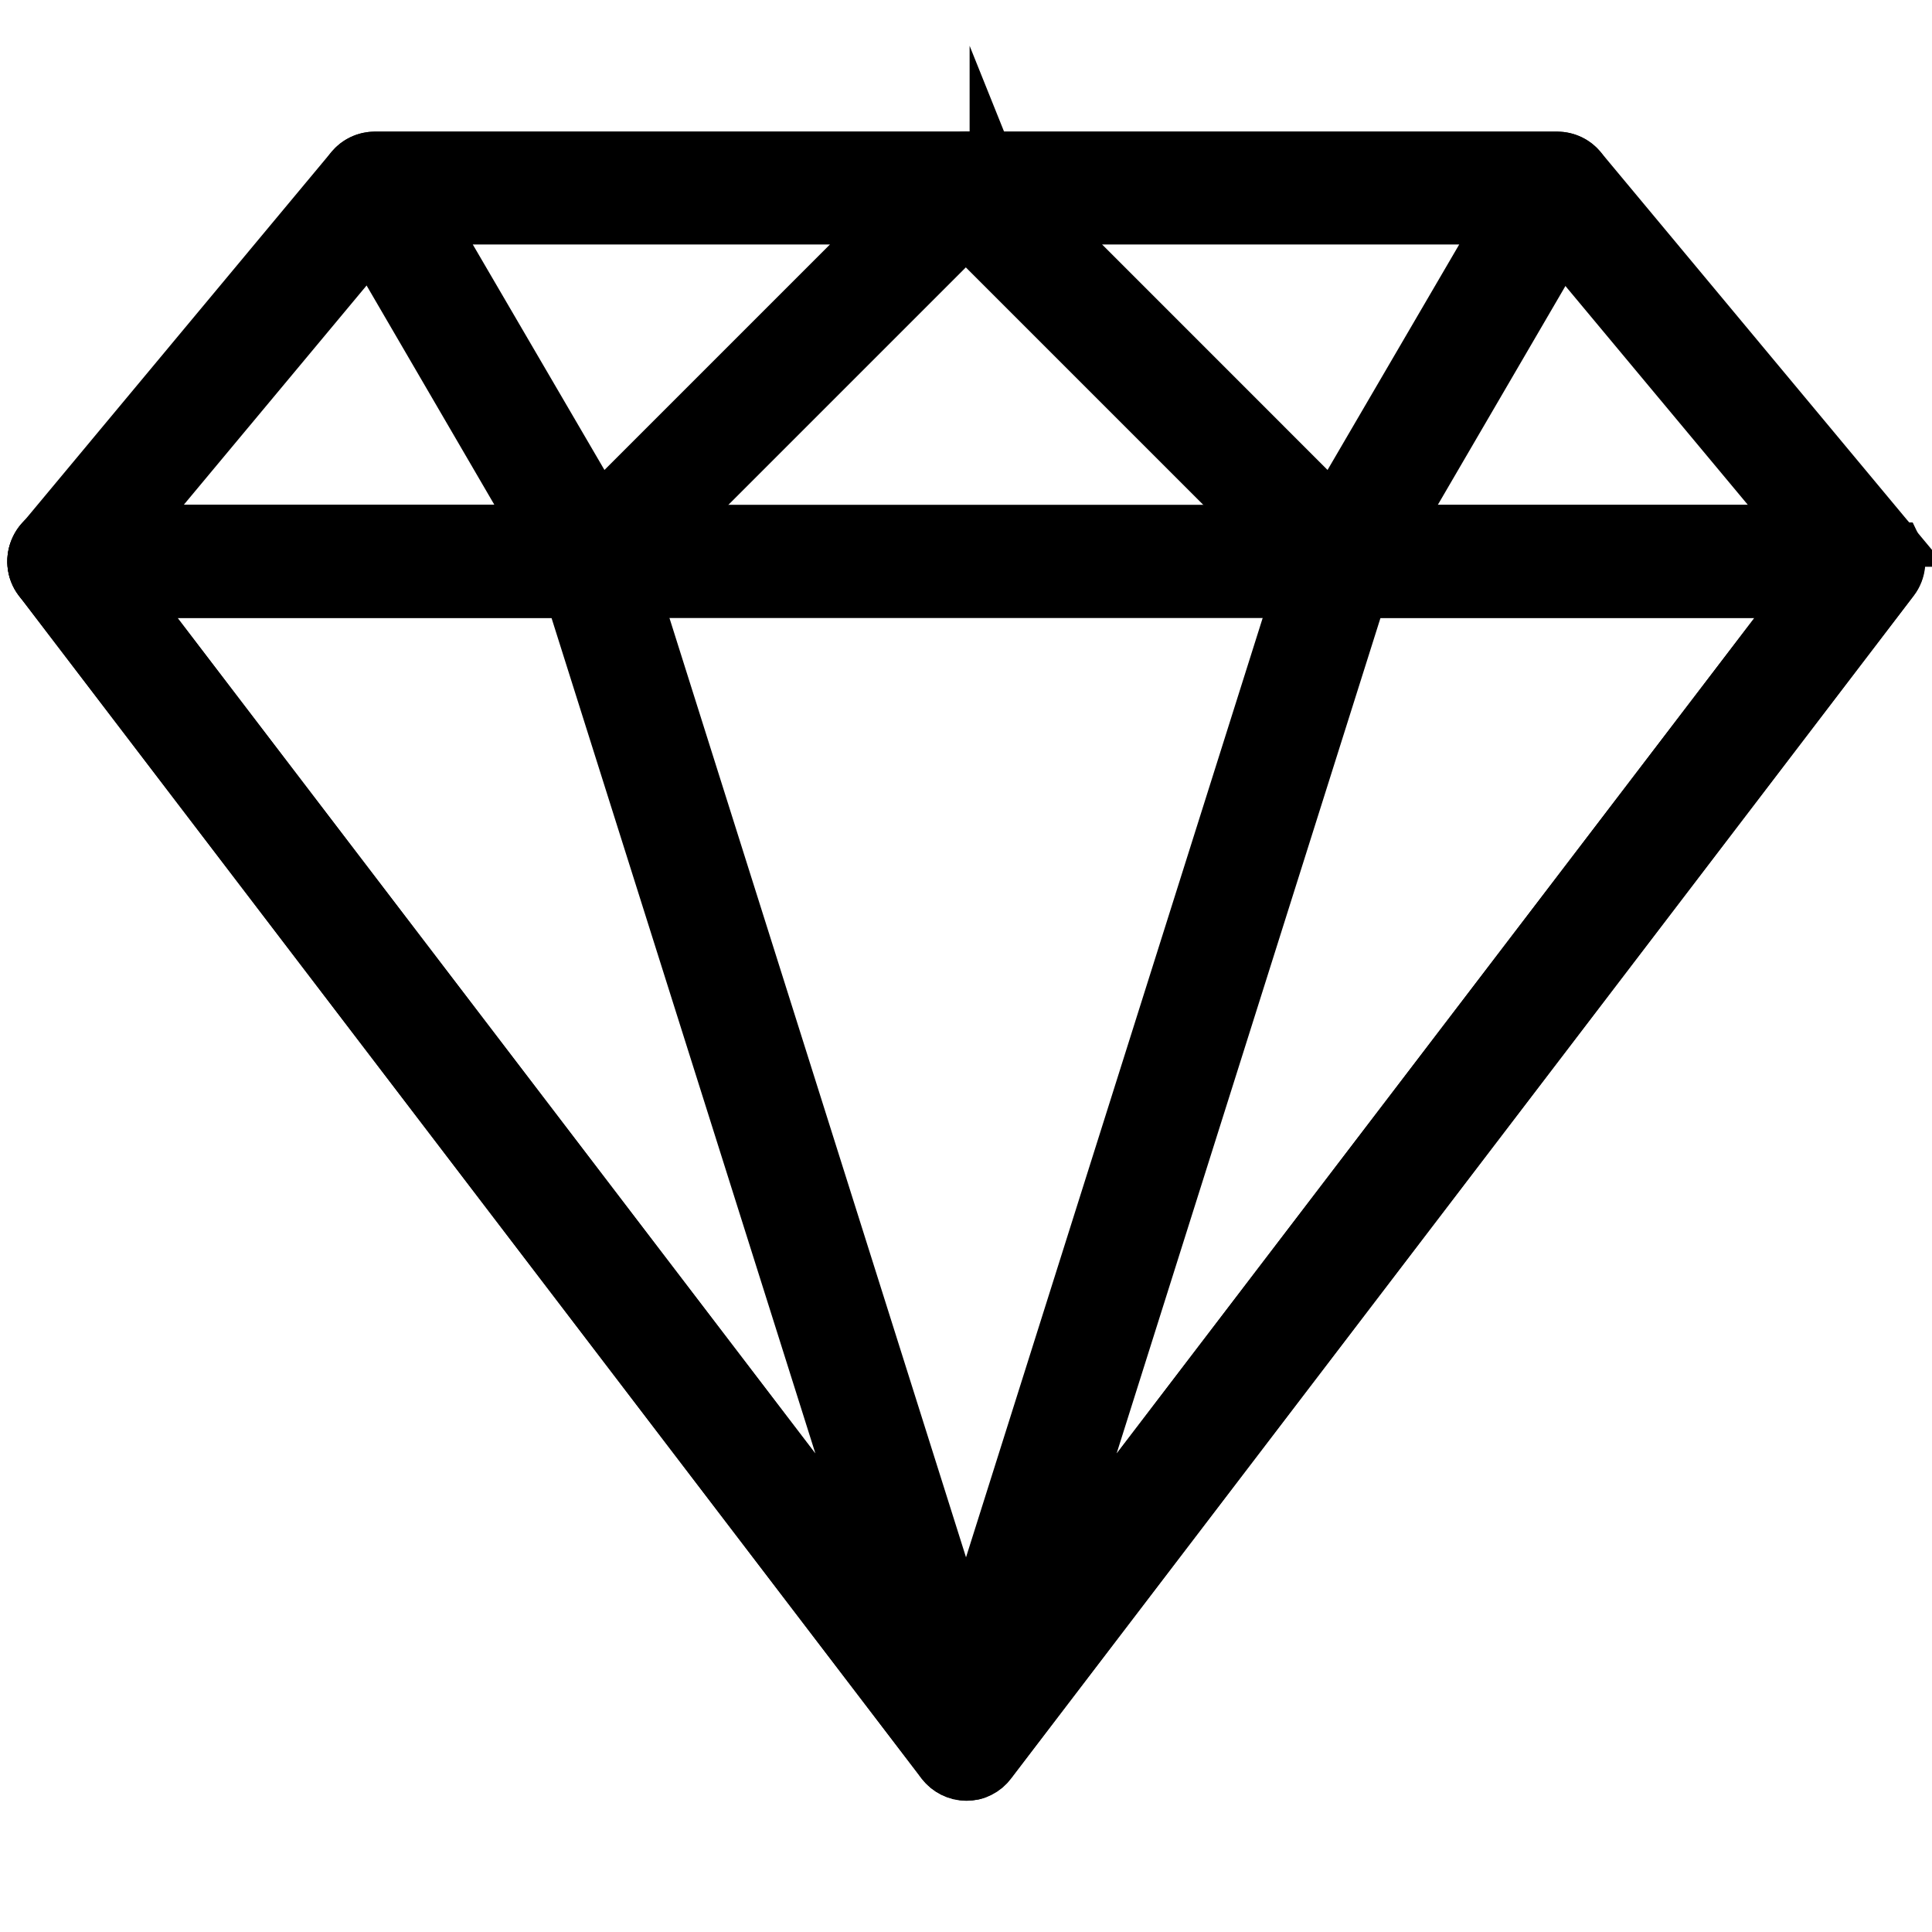 <svg width="23" height="23" viewBox="0 0 23 23" fill="none" xmlns="http://www.w3.org/2000/svg">
<g clip-path="url(#clip0_90_615)">
<path d="M22.527 6.447L18.824 2.001C18.754 1.919 18.65 1.867 18.537 1.867H4.463C4.354 1.867 4.25 1.915 4.176 2.001L0.473 6.447C0.382 6.555 0.36 6.712 0.421 6.842C0.482 6.972 0.612 7.055 0.755 7.055H22.24C22.383 7.055 22.514 6.972 22.574 6.842C22.635 6.712 22.613 6.56 22.522 6.447H22.527ZM1.545 6.312L4.632 2.609H18.363L21.45 6.312H1.545Z" fill="black" stroke="black" stroke-width="0.6" stroke-miterlimit="10"/>
<path d="M11.843 2.097C11.787 1.958 11.652 1.867 11.5 1.867H4.463C4.328 1.867 4.207 1.936 4.142 2.053C4.076 2.171 4.076 2.31 4.142 2.422L6.733 6.868C6.79 6.968 6.89 7.033 7.007 7.05C7.024 7.05 7.037 7.05 7.055 7.05C7.154 7.05 7.246 7.011 7.315 6.942L11.761 2.496C11.865 2.392 11.899 2.231 11.843 2.092V2.097ZM7.133 6.082L5.105 2.609H10.606L7.133 6.082Z" fill="black" stroke="black" stroke-width="0.6" stroke-miterlimit="10"/>
<path d="M22.574 6.521C22.514 6.395 22.383 6.312 22.244 6.312H0.755C0.616 6.312 0.486 6.39 0.425 6.521C0.364 6.646 0.377 6.798 0.464 6.911L11.209 20.99C11.278 21.081 11.387 21.138 11.504 21.138C11.621 21.138 11.73 21.085 11.799 20.99L22.544 6.911C22.631 6.798 22.644 6.646 22.583 6.521H22.574ZM11.5 20.152L1.506 7.055H21.493L11.5 20.152Z" fill="black" stroke="black" stroke-width="0.6" stroke-miterlimit="10"/>
<path d="M11.851 20.647L7.406 6.568C7.358 6.412 7.215 6.308 7.054 6.308H0.755C0.616 6.308 0.486 6.386 0.425 6.516C0.364 6.642 0.377 6.794 0.464 6.907L11.209 20.986C11.283 21.081 11.391 21.133 11.504 21.133C11.617 21.133 11.621 21.12 11.673 21.09C11.834 21.007 11.912 20.821 11.856 20.651L11.851 20.647ZM1.506 7.055H6.785L10.51 18.85L1.506 7.055Z" fill="black" stroke="black" stroke-width="0.6" stroke-miterlimit="10"/>
<path d="M18.859 2.053C18.794 1.936 18.672 1.867 18.537 1.867H11.5C11.353 1.867 11.214 1.958 11.157 2.097C11.101 2.236 11.131 2.396 11.24 2.501L15.685 6.946C15.755 7.015 15.85 7.055 15.946 7.055C16.041 7.055 15.976 7.055 15.993 7.055C16.106 7.042 16.206 6.972 16.267 6.872L18.859 2.427C18.924 2.314 18.924 2.171 18.859 2.058V2.053ZM15.867 6.082L12.395 2.609H17.895L15.867 6.082Z" fill="black" stroke="black" stroke-width="0.6" stroke-miterlimit="10"/>
<path d="M22.575 6.521C22.514 6.395 22.384 6.312 22.245 6.312H15.945C15.785 6.312 15.642 6.416 15.594 6.573L11.148 20.651C11.096 20.821 11.17 21.007 11.331 21.09C11.383 21.116 11.444 21.133 11.5 21.133C11.613 21.133 11.721 21.081 11.795 20.99L22.54 6.911C22.627 6.798 22.64 6.646 22.579 6.521H22.575ZM12.49 18.85L16.215 7.055H21.494L12.49 18.85Z" fill="black" stroke="black" stroke-width="0.6" stroke-miterlimit="10"/>
</g>
<defs>
<clipPath id="clip0_90_615">
<rect width="23" height="23" fill="white"/>
</clipPath>
</defs>
</svg>
